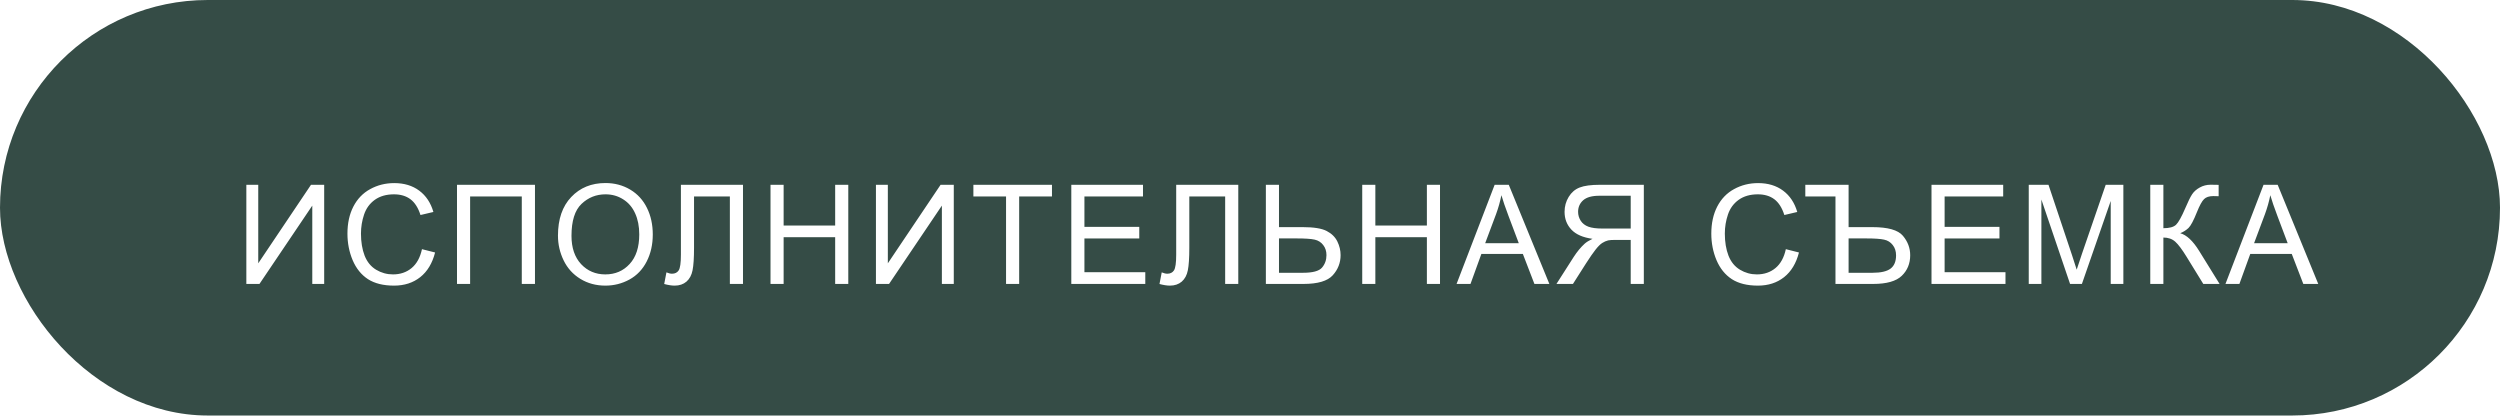 <?xml version="1.0" encoding="UTF-8"?> <svg xmlns="http://www.w3.org/2000/svg" width="361" height="60" viewBox="0 0 361 60" fill="none"> <rect width="361" height="60" rx="30" fill="#354C46"></rect> <g filter="url(#filter0_d_82_39)"> <path d="M31.572 22.684H33.291V34.022L40.908 22.684H42.812V37H41.094V25.691L33.467 37H31.572V22.684ZM56.933 31.98L58.827 32.459C58.43 34.015 57.714 35.203 56.679 36.023C55.65 36.837 54.391 37.244 52.9 37.244C51.357 37.244 50.1 36.932 49.13 36.307C48.166 35.675 47.431 34.764 46.923 33.572C46.422 32.381 46.171 31.102 46.171 29.734C46.171 28.244 46.454 26.945 47.021 25.838C47.594 24.725 48.404 23.881 49.452 23.309C50.507 22.729 51.666 22.439 52.929 22.439C54.361 22.439 55.566 22.804 56.542 23.533C57.519 24.262 58.199 25.288 58.583 26.609L56.718 27.049C56.386 26.007 55.904 25.249 55.273 24.773C54.641 24.298 53.847 24.061 52.89 24.061C51.79 24.061 50.868 24.324 50.126 24.852C49.391 25.379 48.873 26.088 48.573 26.98C48.274 27.866 48.124 28.781 48.124 29.725C48.124 30.942 48.3 32.007 48.652 32.918C49.01 33.823 49.563 34.5 50.312 34.949C51.06 35.398 51.871 35.623 52.743 35.623C53.805 35.623 54.703 35.317 55.439 34.705C56.174 34.093 56.672 33.185 56.933 31.98ZM61.991 22.684H73.25V37H71.346V24.373H63.885V37H61.991V22.684ZM76.57 30.027C76.57 27.651 77.208 25.792 78.484 24.451C79.76 23.104 81.407 22.43 83.425 22.43C84.747 22.43 85.938 22.745 87 23.377C88.061 24.009 88.868 24.891 89.421 26.023C89.981 27.15 90.261 28.429 90.261 29.861C90.261 31.313 89.968 32.612 89.382 33.758C88.796 34.904 87.966 35.773 86.892 36.365C85.818 36.951 84.659 37.244 83.416 37.244C82.068 37.244 80.864 36.919 79.802 36.268C78.741 35.617 77.937 34.728 77.39 33.602C76.843 32.475 76.57 31.284 76.57 30.027ZM78.523 30.057C78.523 31.782 78.985 33.143 79.91 34.139C80.841 35.128 82.006 35.623 83.406 35.623C84.832 35.623 86.004 35.122 86.921 34.119C87.846 33.117 88.308 31.694 88.308 29.852C88.308 28.686 88.11 27.671 87.713 26.805C87.322 25.932 86.746 25.259 85.984 24.783C85.229 24.301 84.379 24.061 83.435 24.061C82.094 24.061 80.938 24.523 79.968 25.447C79.005 26.365 78.523 27.902 78.523 30.057ZM94.323 22.684H103.288V37H101.393V24.373H96.218V31.746C96.218 33.243 96.146 34.34 96.003 35.037C95.866 35.734 95.573 36.277 95.124 36.668C94.675 37.052 94.105 37.244 93.415 37.244C92.998 37.244 92.497 37.166 91.911 37.01L92.233 35.33C92.546 35.46 92.813 35.525 93.034 35.525C93.464 35.525 93.786 35.366 94.001 35.047C94.216 34.721 94.323 33.96 94.323 32.762V22.684ZM107.262 37V22.684H109.156V28.562H116.598V22.684H118.492V37H116.598V30.252H109.156V37H107.262ZM122.486 22.684H124.204V34.022L131.821 22.684H133.726V37H132.007V25.691L124.38 37H122.486V22.684ZM141.274 37V24.373H136.557V22.684H147.905V24.373H143.168V37H141.274ZM150.697 37V22.684H161.048V24.373H152.591V28.758H160.511V30.438H152.591V35.31H161.38V37H150.697ZM165.843 22.684H174.807V37H172.913V24.373H167.737V31.746C167.737 33.243 167.665 34.34 167.522 35.037C167.386 35.734 167.093 36.277 166.643 36.668C166.194 37.052 165.624 37.244 164.934 37.244C164.518 37.244 164.016 37.166 163.43 37.01L163.753 35.33C164.065 35.46 164.332 35.525 164.554 35.525C164.983 35.525 165.305 35.366 165.52 35.047C165.735 34.721 165.843 33.96 165.843 32.762V22.684ZM178.791 22.684H180.686V28.797H184.104C185.699 28.797 186.854 28.982 187.57 29.354C188.286 29.725 188.801 30.229 189.113 30.867C189.426 31.505 189.582 32.163 189.582 32.84C189.582 33.947 189.204 34.917 188.449 35.75C187.694 36.583 186.288 37 184.23 37H178.791V22.684ZM180.686 35.389H184.152C185.559 35.389 186.473 35.141 186.896 34.647C187.326 34.145 187.541 33.543 187.541 32.84C187.541 32.267 187.385 31.782 187.072 31.385C186.766 30.981 186.356 30.721 185.842 30.604C185.327 30.486 184.455 30.428 183.225 30.428H180.686V35.389ZM192.706 37V22.684H194.601V28.562H202.042V22.684H203.937V37H202.042V30.252H194.601V37H192.706ZM206.329 37L211.827 22.684H213.868L219.727 37H217.569L215.899 32.664H209.913L208.34 37H206.329ZM210.459 31.121H215.313L213.819 27.156C213.363 25.952 213.024 24.962 212.803 24.188C212.621 25.105 212.364 26.017 212.032 26.922L210.459 31.121ZM233.369 37V22.684H227.021C225.745 22.684 224.775 22.814 224.111 23.074C223.447 23.328 222.916 23.781 222.519 24.432C222.122 25.083 221.923 25.802 221.923 26.59C221.923 27.605 222.252 28.462 222.91 29.158C223.567 29.855 224.583 30.297 225.957 30.486C225.455 30.727 225.074 30.965 224.814 31.199C224.261 31.707 223.737 32.342 223.242 33.103L220.752 37H223.134L225.029 34.022C225.582 33.162 226.038 32.505 226.396 32.049C226.754 31.593 227.073 31.274 227.353 31.092C227.64 30.91 227.929 30.783 228.222 30.711C228.437 30.665 228.789 30.643 229.277 30.643H231.474V37H233.369ZM231.474 29.002H227.402C226.536 29.002 225.859 28.914 225.371 28.738C224.882 28.556 224.511 28.27 224.257 27.879C224.004 27.482 223.877 27.052 223.877 26.59C223.877 25.913 224.121 25.356 224.609 24.92C225.104 24.484 225.882 24.266 226.943 24.266H231.474V29.002ZM253.875 31.98L255.77 32.459C255.372 34.015 254.656 35.203 253.621 36.023C252.592 36.837 251.333 37.244 249.842 37.244C248.299 37.244 247.042 36.932 246.072 36.307C245.109 35.675 244.373 34.764 243.865 33.572C243.364 32.381 243.113 31.102 243.113 29.734C243.113 28.244 243.396 26.945 243.963 25.838C244.536 24.725 245.346 23.881 246.395 23.309C247.449 22.729 248.608 22.439 249.871 22.439C251.303 22.439 252.508 22.804 253.484 23.533C254.461 24.262 255.141 25.288 255.525 26.609L253.66 27.049C253.328 26.007 252.846 25.249 252.215 24.773C251.583 24.298 250.789 24.061 249.832 24.061C248.732 24.061 247.811 24.324 247.068 24.852C246.333 25.379 245.815 26.088 245.516 26.98C245.216 27.866 245.066 28.781 245.066 29.725C245.066 30.942 245.242 32.007 245.594 32.918C245.952 33.823 246.505 34.5 247.254 34.949C248.003 35.398 248.813 35.623 249.686 35.623C250.747 35.623 251.645 35.317 252.381 34.705C253.117 34.093 253.615 33.185 253.875 31.98ZM256.687 22.684H262.937V28.797H266.364C268.611 28.797 270.082 29.213 270.779 30.047C271.482 30.88 271.833 31.818 271.833 32.859C271.833 34.057 271.426 35.047 270.613 35.828C269.805 36.609 268.428 37 266.482 37H261.042V24.373H256.687V22.684ZM262.937 35.389H266.404C267.595 35.389 268.458 35.19 268.991 34.793C269.525 34.389 269.792 33.751 269.792 32.879C269.792 32.286 269.633 31.788 269.314 31.385C269.001 30.975 268.585 30.714 268.064 30.604C267.543 30.486 266.677 30.428 265.466 30.428H262.937V35.389ZM274.909 37V22.684H285.26V24.373H276.803V28.758H284.723V30.438H276.803V35.31H285.592V37H274.909ZM288.951 37V22.684H291.802L295.191 32.82C295.504 33.764 295.731 34.471 295.875 34.94C296.037 34.419 296.291 33.654 296.636 32.645L300.064 22.684H302.613V37H300.787V25.018L296.627 37H294.918L290.777 24.812V37H288.951ZM306.499 22.684H308.393V28.953C309.259 28.953 309.868 28.787 310.22 28.455C310.571 28.116 311.02 27.309 311.567 26.033C311.964 25.096 312.29 24.435 312.544 24.051C312.804 23.66 313.172 23.335 313.647 23.074C314.123 22.807 314.647 22.674 315.22 22.674C315.949 22.674 316.333 22.68 316.372 22.693V24.334C316.307 24.334 316.18 24.331 315.991 24.324C315.783 24.318 315.656 24.314 315.61 24.314C315.005 24.314 314.555 24.461 314.263 24.754C313.963 25.047 313.621 25.672 313.237 26.629C312.755 27.84 312.348 28.605 312.016 28.924C311.684 29.236 311.287 29.487 310.825 29.676C311.749 29.93 312.661 30.783 313.559 32.234L316.509 37H314.155L311.763 33.113C311.105 32.039 310.555 31.303 310.112 30.906C309.669 30.503 309.096 30.301 308.393 30.301V37H306.499V22.684ZM317.357 37L322.855 22.684H324.896L330.756 37H328.598L326.928 32.664H320.941L319.369 37H317.357ZM321.488 31.121H326.342L324.848 27.156C324.392 25.952 324.053 24.962 323.832 24.188C323.65 25.105 323.393 26.017 323.061 26.922L321.488 31.121Z" fill="white"></path> </g> <defs> <filter id="filter0_d_82_39" x="31.572" y="22.43" width="307.184" height="22.814" filterUnits="userSpaceOnUse" color-interpolation-filters="sRGB"> <feFlood flood-opacity="0" result="BackgroundImageFix"></feFlood> <feColorMatrix in="SourceAlpha" type="matrix" values="0 0 0 0 0 0 0 0 0 0 0 0 0 0 0 0 0 0 127 0" result="hardAlpha"></feColorMatrix> <feOffset dx="4" dy="4"></feOffset> <feGaussianBlur stdDeviation="2"></feGaussianBlur> <feComposite in2="hardAlpha" operator="out"></feComposite> <feColorMatrix type="matrix" values="0 0 0 0 0.741 0 0 0 0 0.812 0 0 0 0 0.749 0 0 0 0.5 0"></feColorMatrix> <feBlend mode="normal" in2="BackgroundImageFix" result="effect1_dropShadow_82_39"></feBlend> <feBlend mode="normal" in="SourceGraphic" in2="effect1_dropShadow_82_39" result="shape"></feBlend> </filter> </defs> </svg> 